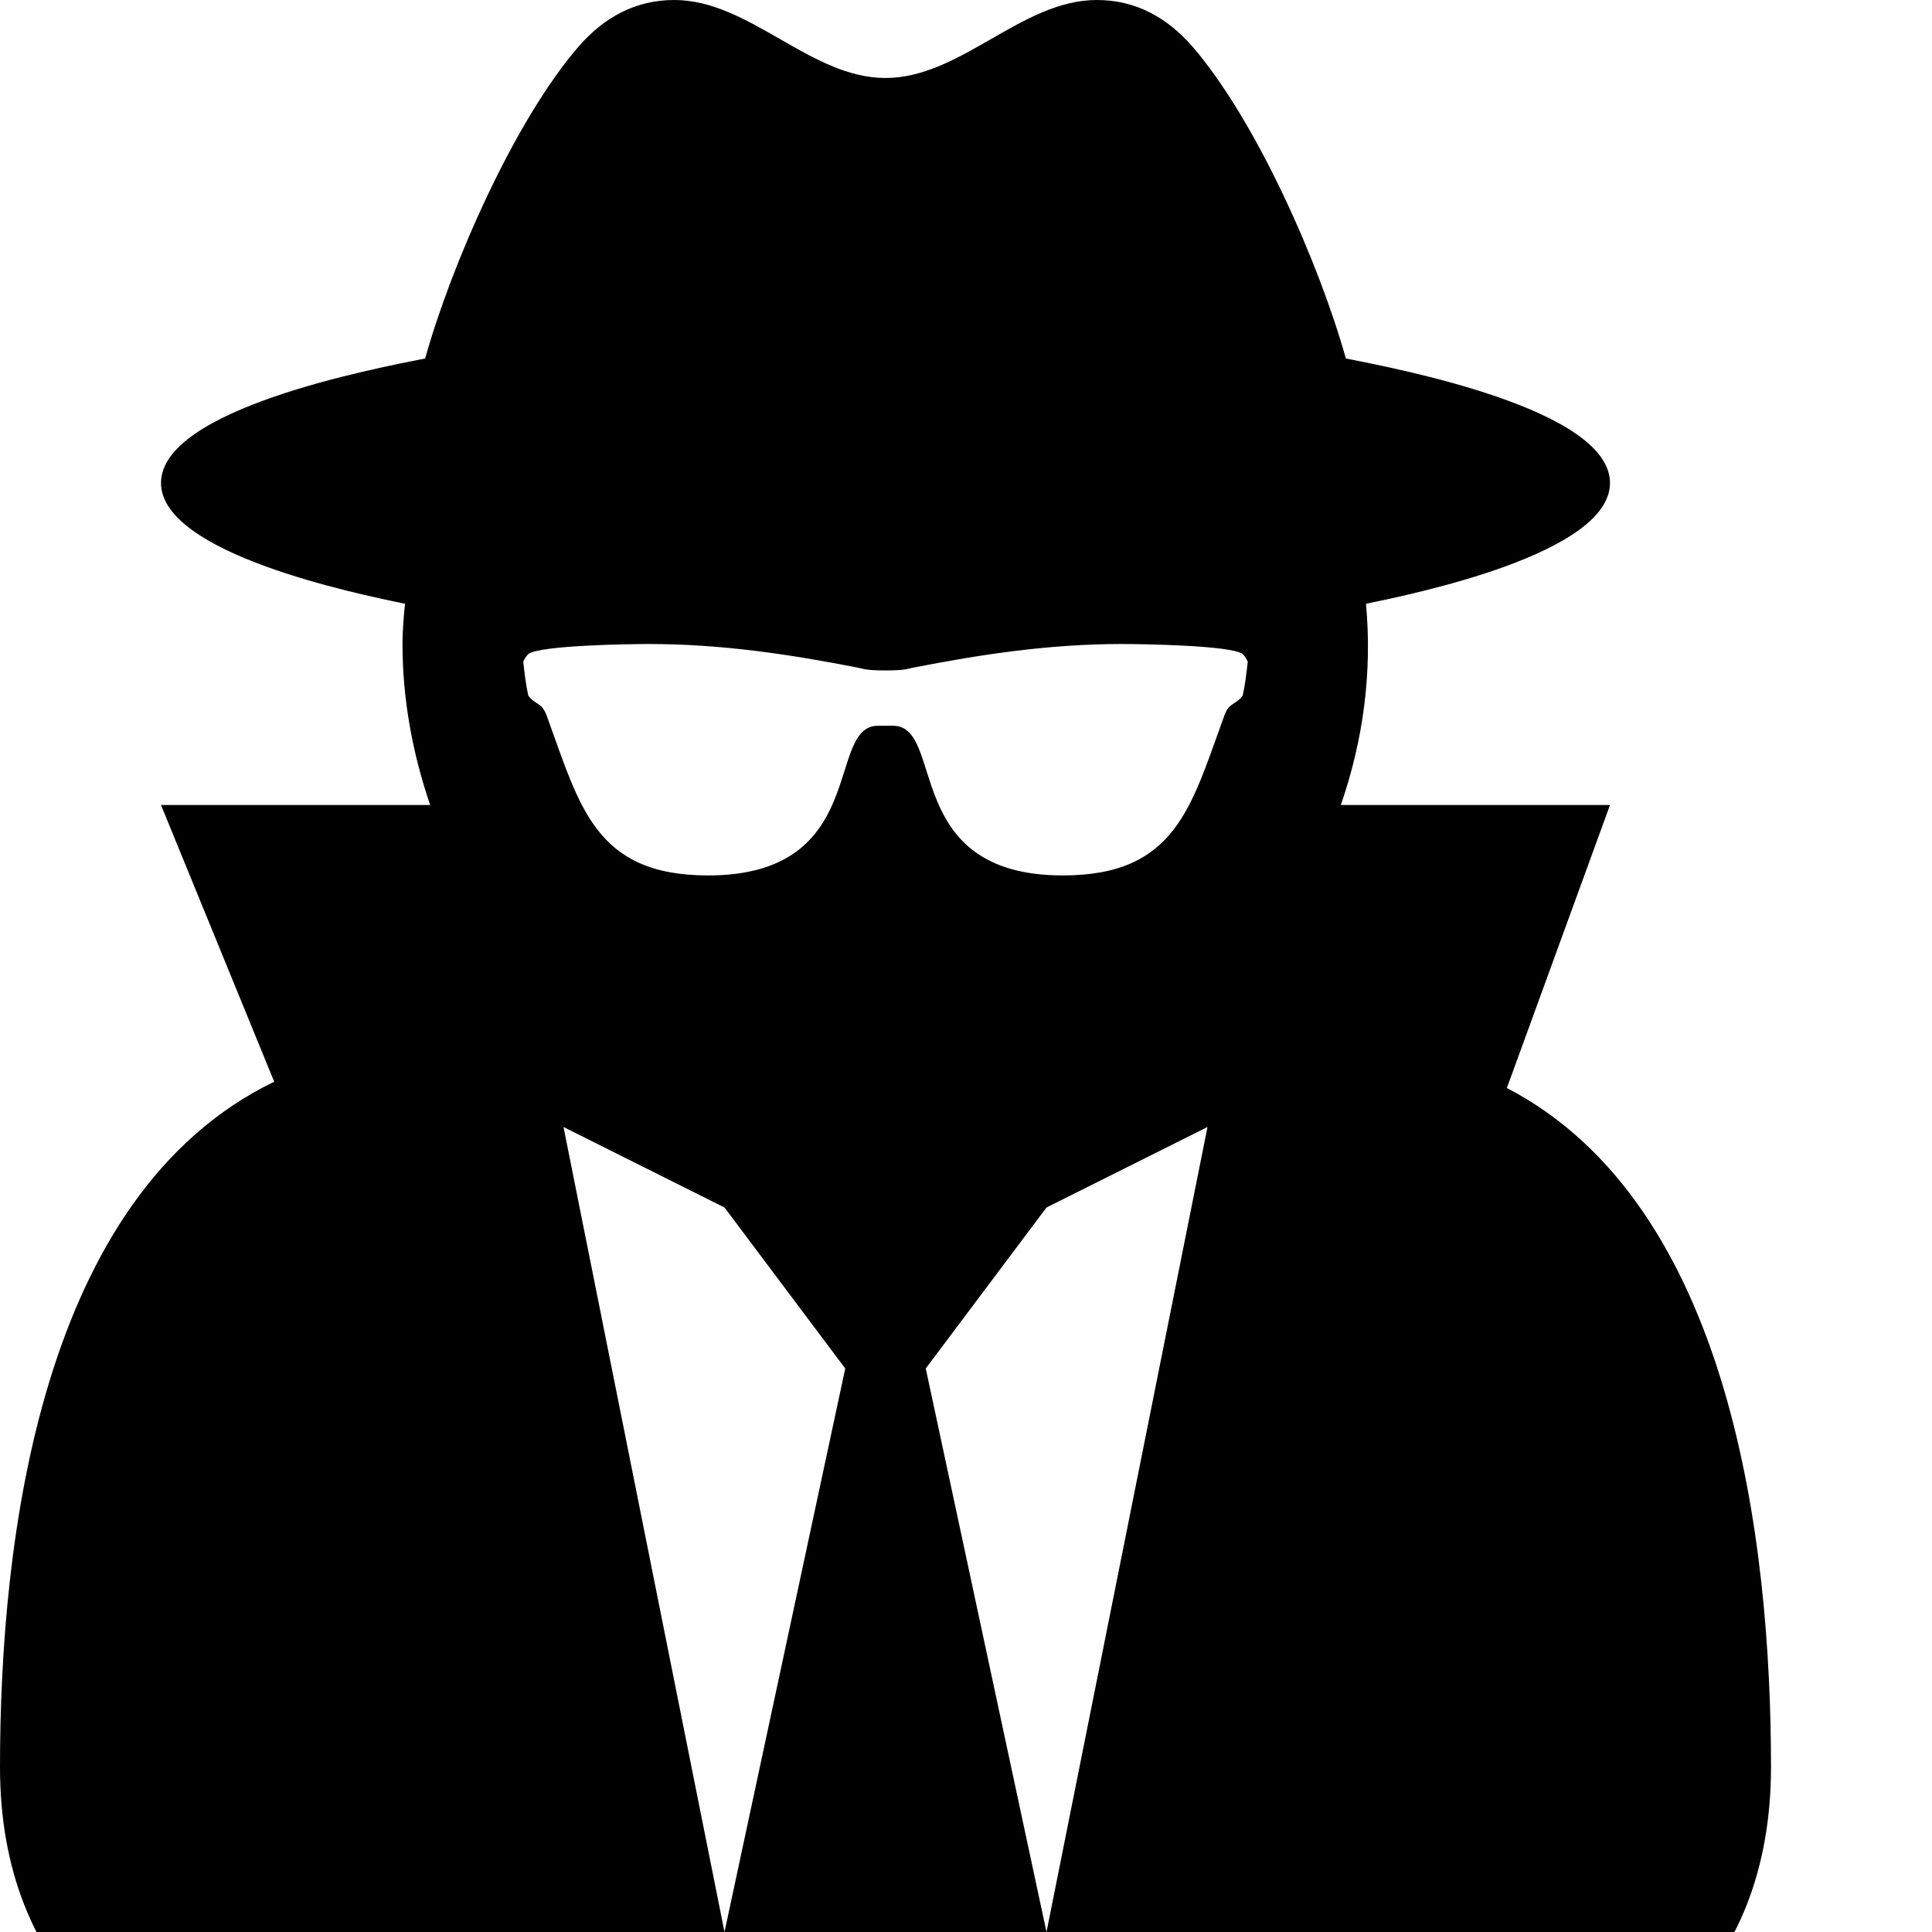 <svg width="1536" height="1536" xmlns="http://www.w3.org/2000/svg">
    <path d="M576 1536l96-448-96-128-128-64zm256 0l128-640-128 64-96 128zM992 526c-1-2-2-4-4-6-9-7-81-8-96-8-57 0-111 8-167 19-7 2-14 2-21 2s-14 0-21-2c-56-11-110-19-167-19-15 0-87 1-96 8-2 2-3 4-4 6 1 9 2 18 4 27 6 8 11 5 15 17 26 71 38 126 128 126 129 0 93-119 135-119h12c42 0 6 119 135 119 90 0 102-55 128-126 4-12 9-9 15-17 2-9 3-18 4-27zm416 879c0 163-107 259-267 259H267c-160 0-267-96-267-259 0-181 32-455 218-545l-90-220h214c-14-41-22-84-22-128 0-11 1-22 2-32-39-8-194-40-194-96 0-59 170-91 210-99 21-75 71-189 122-248 20-23 45-37 76-37 60 0 108 62 168 62S812 0 872 0c31 0 56 14 76 37 51 59 101 173 122 248 40 8 210 40 210 99 0 56-155 88-194 96 5 54-2 108-20 160h214l-82 225c179 93 210 362 210 540z"/>
</svg>
